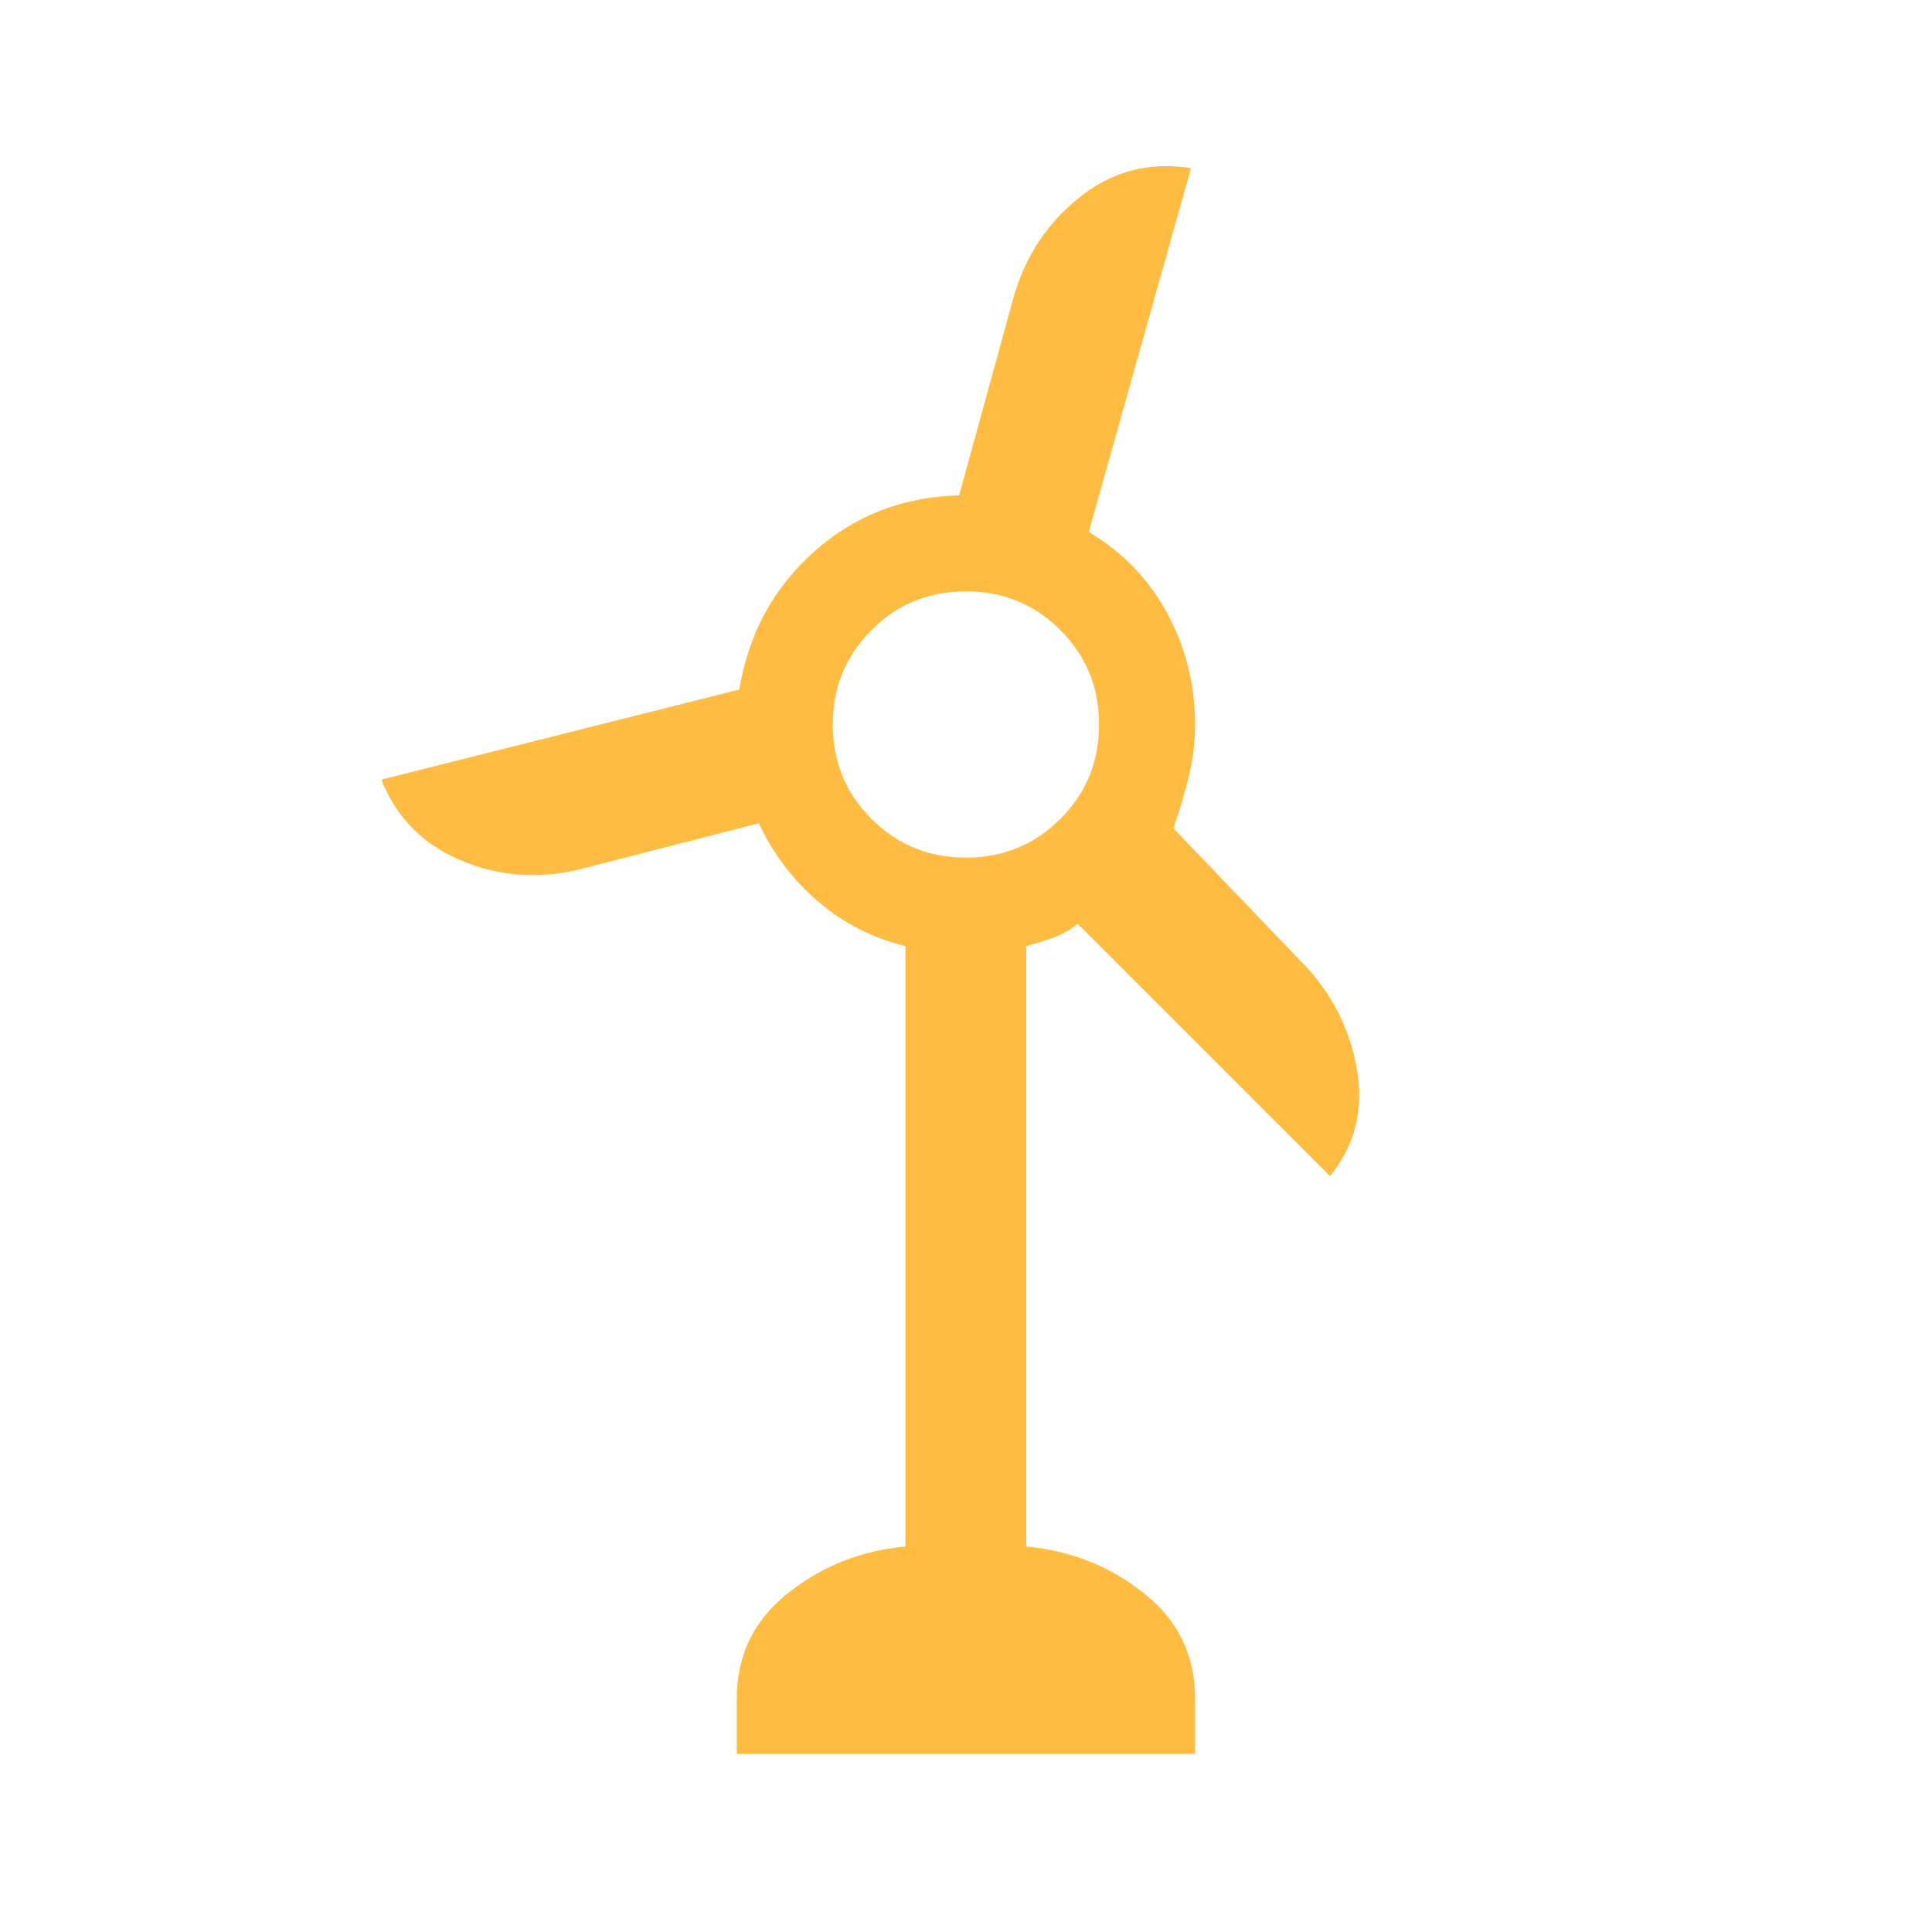 <svg width="30" height="30" viewBox="0 0 30 30" fill="none" xmlns="http://www.w3.org/2000/svg">
<path d="M11.441 27.235V26.37C11.441 25.704 11.705 25.16 12.233 24.74C12.761 24.32 13.371 24.078 14.061 24.014V14.692C13.547 14.566 13.094 14.334 12.702 13.997C12.31 13.661 12.004 13.256 11.783 12.784L8.975 13.505C8.337 13.655 7.725 13.605 7.141 13.353C6.556 13.102 6.149 12.686 5.922 12.106L11.48 10.707C11.622 9.844 12.008 9.132 12.637 8.57C13.266 8.007 14.018 7.715 14.893 7.692L15.739 4.615C15.923 3.974 16.268 3.454 16.774 3.055C17.28 2.656 17.853 2.508 18.494 2.611L16.907 8.26C17.436 8.577 17.843 9 18.128 9.53C18.414 10.059 18.557 10.633 18.557 11.25C18.557 11.529 18.523 11.802 18.457 12.071C18.39 12.339 18.311 12.602 18.22 12.861L20.22 14.947C20.677 15.417 20.96 15.968 21.07 16.601C21.18 17.234 21.04 17.788 20.652 18.264L16.734 14.346C16.616 14.441 16.49 14.511 16.357 14.559C16.224 14.606 16.084 14.65 15.936 14.692V24.014C16.627 24.078 17.236 24.32 17.764 24.74C18.293 25.16 18.557 25.704 18.557 26.37V27.235H11.441ZM14.999 13.317C15.576 13.317 16.064 13.117 16.465 12.716C16.866 12.316 17.066 11.827 17.066 11.25C17.066 10.673 16.866 10.184 16.465 9.784C16.064 9.383 15.576 9.183 14.999 9.183C14.422 9.183 13.933 9.383 13.533 9.784C13.132 10.184 12.932 10.673 12.932 11.25C12.932 11.827 13.132 12.316 13.533 12.716C13.933 13.117 14.422 13.317 14.999 13.317Z" fill="#FFBC42"/>
</svg>
